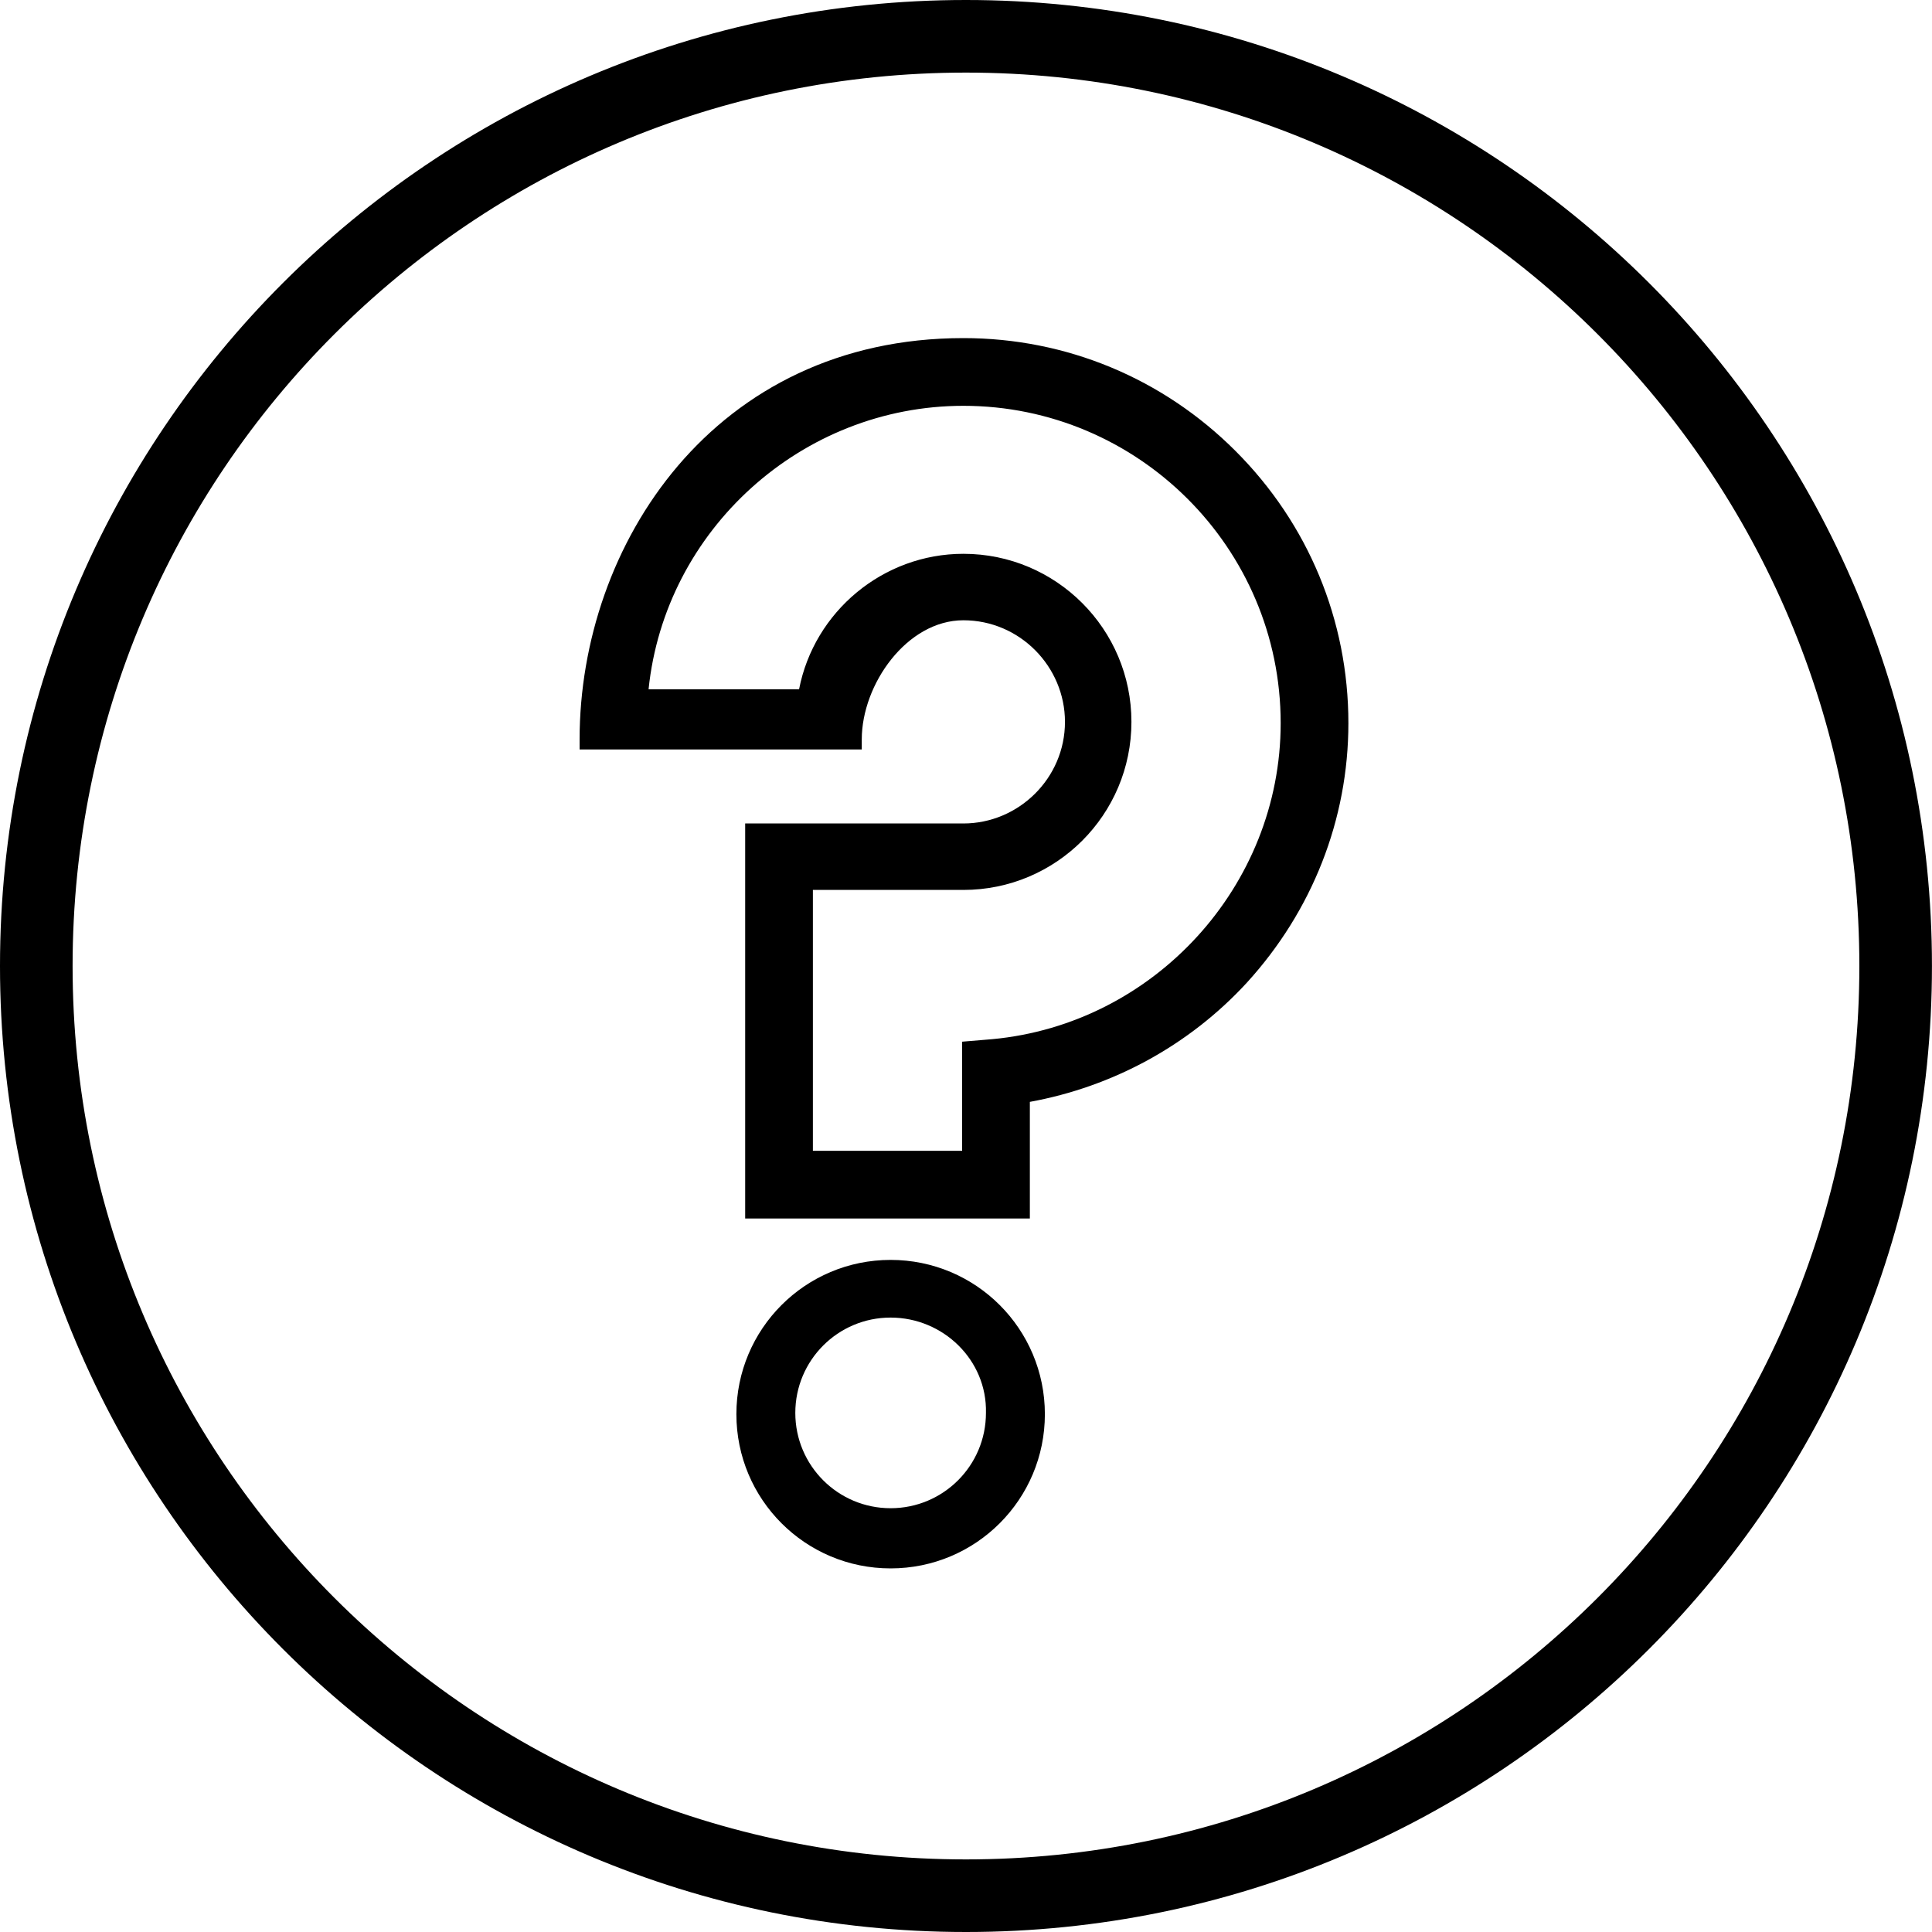 <?xml version="1.0" encoding="UTF-8"?>
<svg width="40px" height="40px" viewBox="0 0 40 40" version="1.1" xmlns="http://www.w3.org/2000/svg" xmlns:xlink="http://www.w3.org/1999/xlink">
    <title>A157FF99-4142-4C2E-B642-4C13611BD6A5</title>
    <g id="00_KIT_UI" stroke="none" stroke-width="1" fill="none" fill-rule="evenodd">
        <g id="Basic-Element" transform="translate(-62, -3181)" fill="#000000">
            <g id="Group-2" transform="translate(62, 3181)">
                <path d="M19.999,0 C8.954,0 0,8.955 0,20 C0,31.045 8.954,40 19.999,40 C31.045,40 39.999,31.046 39.999,20 C39.999,8.954 31.045,0 19.999,0 Z M19.999,1.503 C30.215,1.503 38.496,9.785 38.496,20 C38.496,30.215 30.215,38.497 19.999,38.497 C9.784,38.497 1.503,30.215 1.503,20 C1.503,9.785 9.784,1.503 19.999,1.503 Z" id="Stroke-1" fill-rule="nonzero"></path>
                <path d="M18.439,26.085 C20.205,26.085 21.633,27.513 21.633,29.279 C21.633,31.044 20.205,32.472 18.439,32.472 C16.674,32.472 15.246,31.044 15.246,29.279 C15.246,27.513 16.674,26.085 18.439,26.085 M18.439,27.279 C17.349,27.279 16.466,28.162 16.466,29.253 C16.466,30.343 17.349,31.226 18.439,31.226 C19.53,31.226 20.413,30.343 20.413,29.253 C20.439,28.162 19.53,27.279 18.439,27.279 M19.946,7 C22.075,7 24.074,7.831 25.58,9.337 C27.086,10.843 27.917,12.842 27.917,14.972 C27.917,16.971 27.164,18.866 25.814,20.346 C24.619,21.645 23.036,22.501 21.322,22.813 L21.322,25.228 L15.428,25.228 L15.428,17.049 L19.946,17.049 C21.088,17.049 22.049,16.114 22.049,14.946 C22.049,13.803 21.114,12.842 19.946,12.842 C18.777,12.842 17.842,14.167 17.842,15.309 L17.842,15.517 L12,15.517 L12,15.309 C12,11.284 14.778,7 19.946,7 M19.946,8.402 C16.596,8.402 13.766,10.973 13.428,14.271 L16.544,14.271 C16.856,12.66 18.284,11.466 19.946,11.466 C21.867,11.466 23.425,13.024 23.425,14.946 C23.425,16.867 21.867,18.425 19.946,18.425 L16.83,18.425 L16.83,23.826 L19.92,23.826 L19.92,21.567 L20.543,21.515 C23.892,21.203 26.515,18.347 26.515,14.972 C26.515,11.336 23.554,8.402 19.946,8.402" id="Fill-3"></path>
            </g>
        </g>
    </g>
</svg>